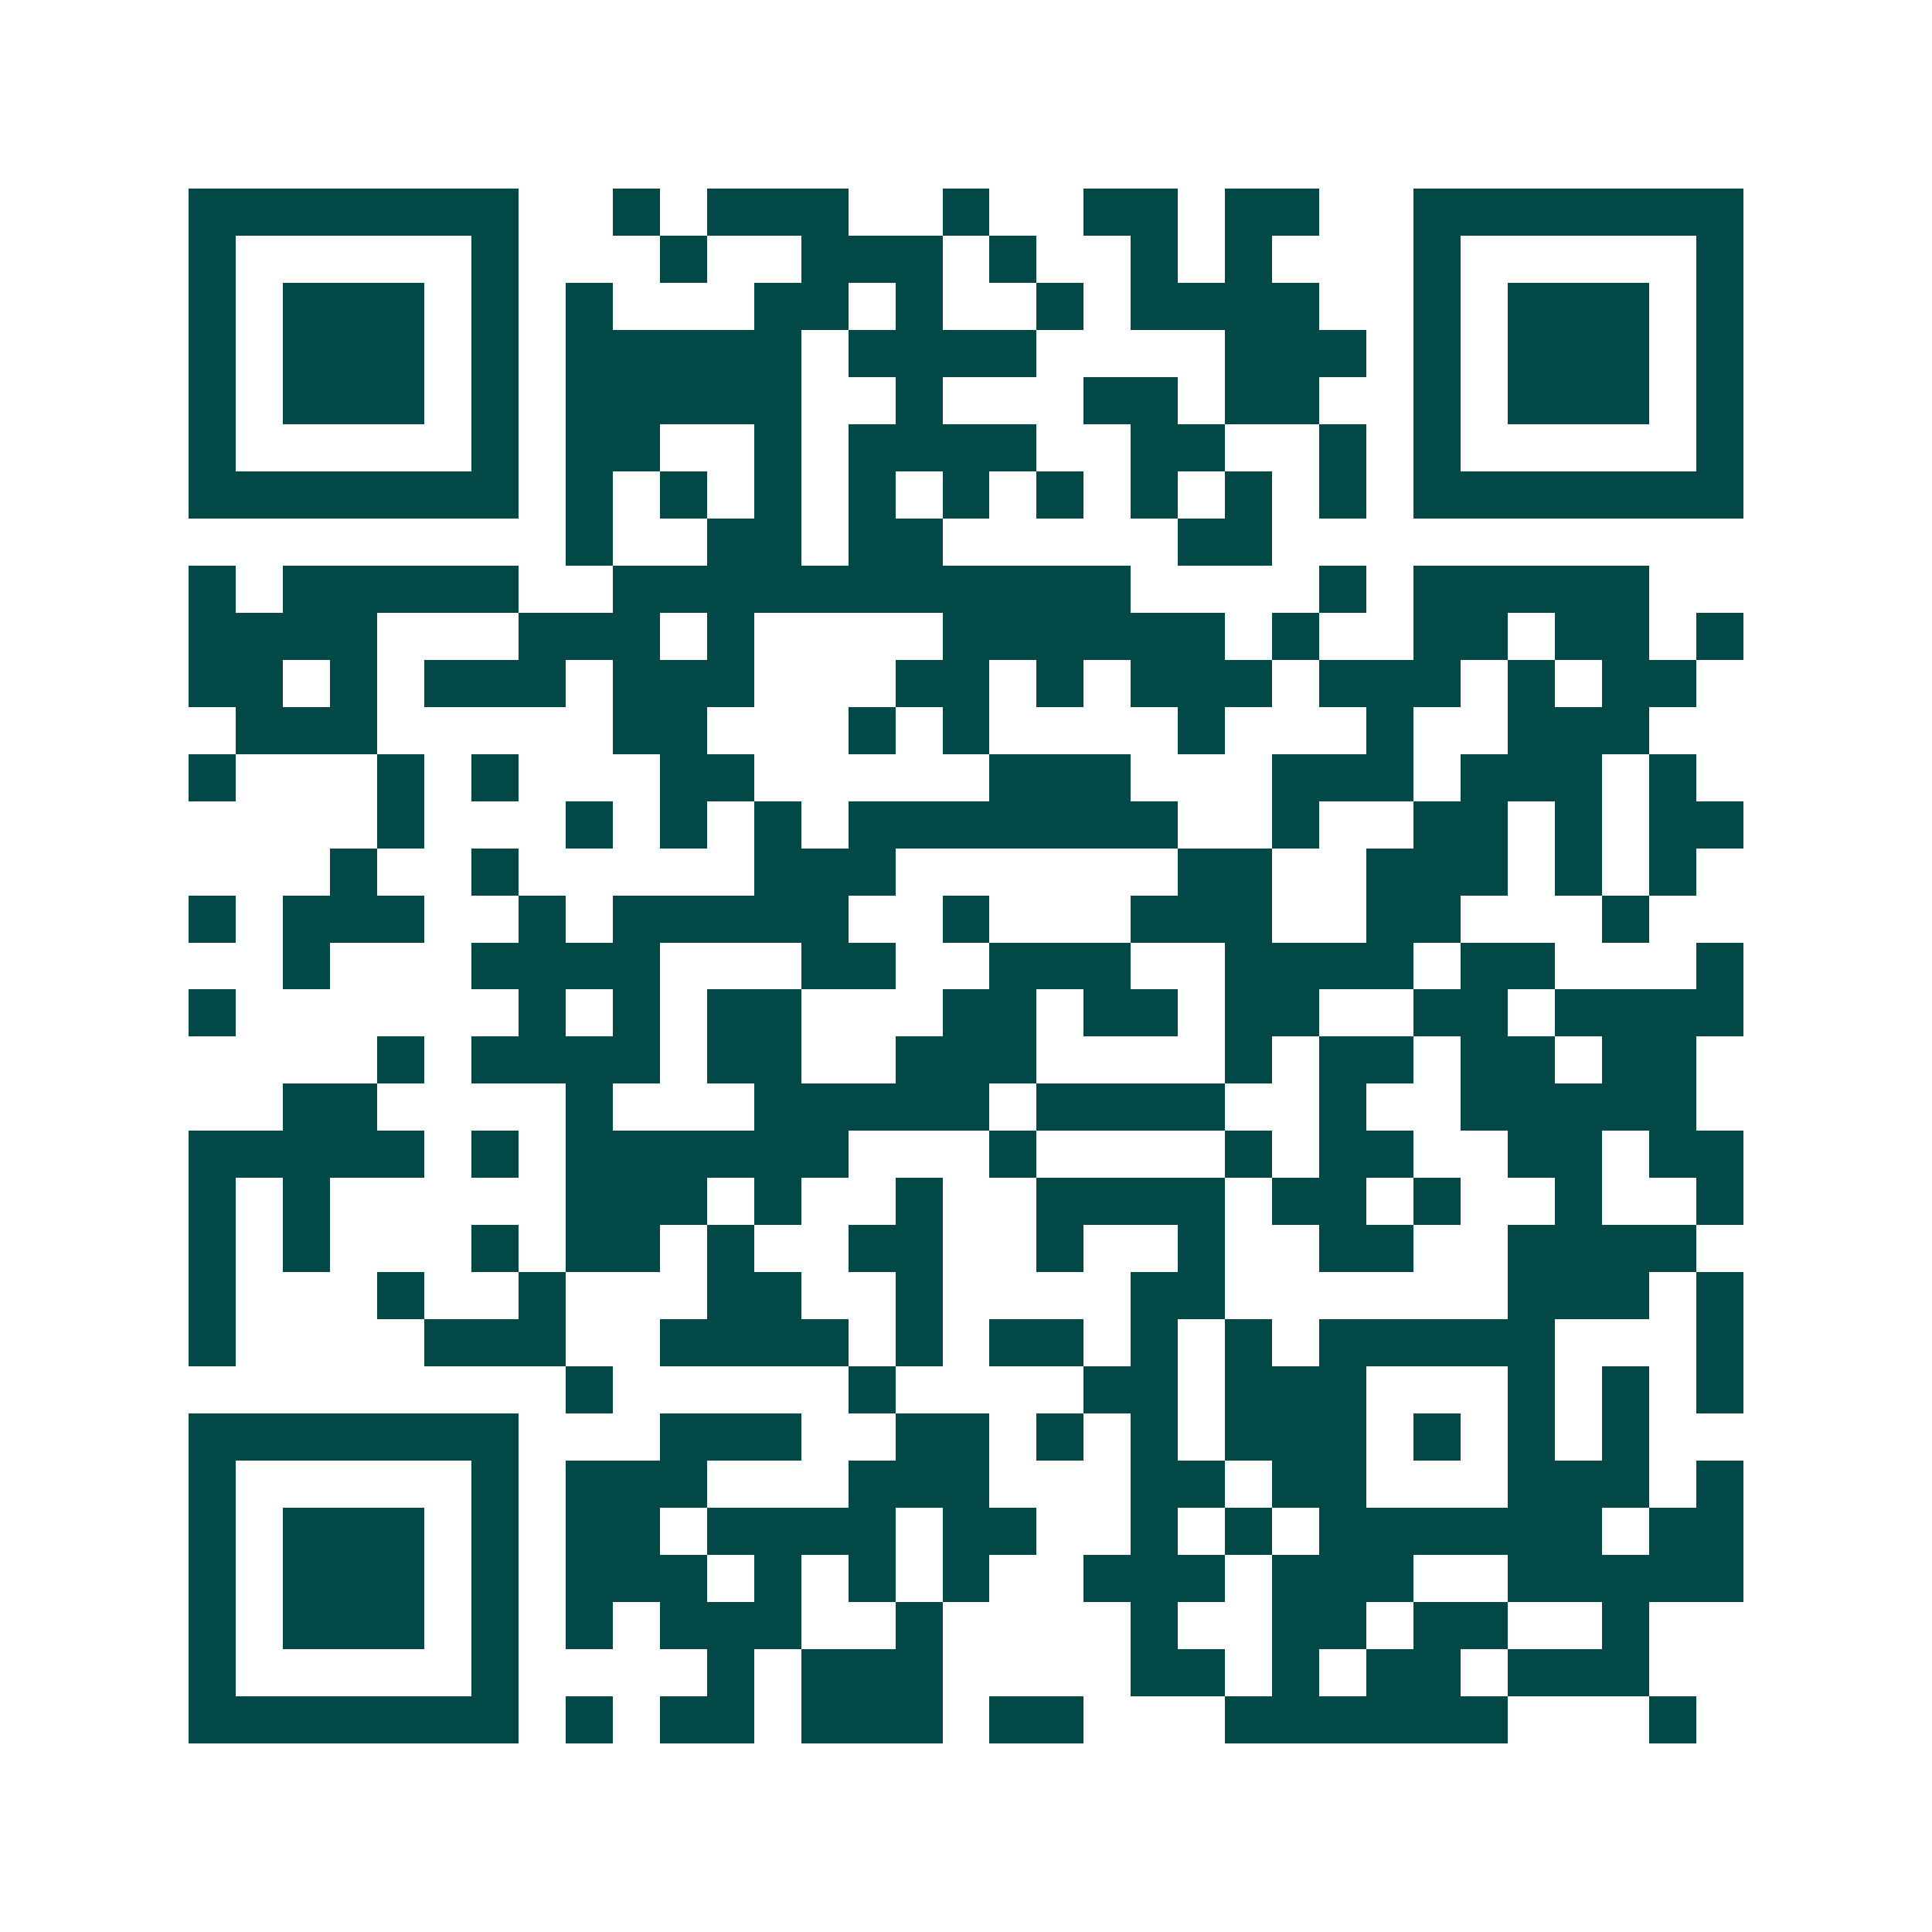 <svg xmlns="http://www.w3.org/2000/svg" width="200" height="200" viewBox="0 0 41 41" shape-rendering="crispEdges"><path fill="#ffffff" d="M0 0h41v41H0z"/><path stroke="#014847" d="M4 4.5h7m2 0h1m1 0h3m2 0h1m2 0h2m1 0h2m2 0h7M4 5.5h1m5 0h1m3 0h1m2 0h3m1 0h1m2 0h1m1 0h1m3 0h1m5 0h1M4 6.5h1m1 0h3m1 0h1m1 0h1m3 0h2m1 0h1m2 0h1m1 0h4m2 0h1m1 0h3m1 0h1M4 7.5h1m1 0h3m1 0h1m1 0h5m1 0h4m4 0h3m1 0h1m1 0h3m1 0h1M4 8.5h1m1 0h3m1 0h1m1 0h5m2 0h1m3 0h2m1 0h2m2 0h1m1 0h3m1 0h1M4 9.5h1m5 0h1m1 0h2m2 0h1m1 0h4m2 0h2m2 0h1m1 0h1m5 0h1M4 10.5h7m1 0h1m1 0h1m1 0h1m1 0h1m1 0h1m1 0h1m1 0h1m1 0h1m1 0h1m1 0h7M12 11.5h1m2 0h2m1 0h2m5 0h2M4 12.5h1m1 0h5m2 0h11m4 0h1m1 0h5M4 13.5h4m3 0h3m1 0h1m4 0h6m1 0h1m2 0h2m1 0h2m1 0h1M4 14.5h2m1 0h1m1 0h3m1 0h3m3 0h2m1 0h1m1 0h3m1 0h3m1 0h1m1 0h2M5 15.5h3m5 0h2m3 0h1m1 0h1m4 0h1m3 0h1m2 0h3M4 16.5h1m3 0h1m1 0h1m3 0h2m5 0h3m3 0h3m1 0h3m1 0h1M8 17.5h1m3 0h1m1 0h1m1 0h1m1 0h7m2 0h1m2 0h2m1 0h1m1 0h2M7 18.5h1m2 0h1m5 0h3m6 0h2m2 0h3m1 0h1m1 0h1M4 19.5h1m1 0h3m2 0h1m1 0h5m2 0h1m3 0h3m2 0h2m3 0h1M6 20.5h1m3 0h4m3 0h2m2 0h3m2 0h4m1 0h2m3 0h1M4 21.5h1m6 0h1m1 0h1m1 0h2m3 0h2m1 0h2m1 0h2m2 0h2m1 0h4M8 22.5h1m1 0h4m1 0h2m2 0h3m4 0h1m1 0h2m1 0h2m1 0h2M6 23.5h2m4 0h1m3 0h5m1 0h4m2 0h1m2 0h5M4 24.5h5m1 0h1m1 0h6m3 0h1m4 0h1m1 0h2m2 0h2m1 0h2M4 25.5h1m1 0h1m5 0h3m1 0h1m2 0h1m2 0h4m1 0h2m1 0h1m2 0h1m2 0h1M4 26.5h1m1 0h1m3 0h1m1 0h2m1 0h1m2 0h2m2 0h1m2 0h1m2 0h2m2 0h4M4 27.5h1m3 0h1m2 0h1m3 0h2m2 0h1m4 0h2m6 0h3m1 0h1M4 28.5h1m4 0h3m2 0h4m1 0h1m1 0h2m1 0h1m1 0h1m1 0h5m3 0h1M12 29.5h1m5 0h1m4 0h2m1 0h3m3 0h1m1 0h1m1 0h1M4 30.5h7m3 0h3m2 0h2m1 0h1m1 0h1m1 0h3m1 0h1m1 0h1m1 0h1M4 31.5h1m5 0h1m1 0h3m3 0h3m3 0h2m1 0h2m3 0h3m1 0h1M4 32.5h1m1 0h3m1 0h1m1 0h2m1 0h4m1 0h2m2 0h1m1 0h1m1 0h6m1 0h2M4 33.5h1m1 0h3m1 0h1m1 0h3m1 0h1m1 0h1m1 0h1m2 0h3m1 0h3m2 0h5M4 34.5h1m1 0h3m1 0h1m1 0h1m1 0h3m2 0h1m4 0h1m2 0h2m1 0h2m2 0h1M4 35.5h1m5 0h1m4 0h1m1 0h3m4 0h2m1 0h1m1 0h2m1 0h3M4 36.5h7m1 0h1m1 0h2m1 0h3m1 0h2m3 0h6m3 0h1"/></svg>
